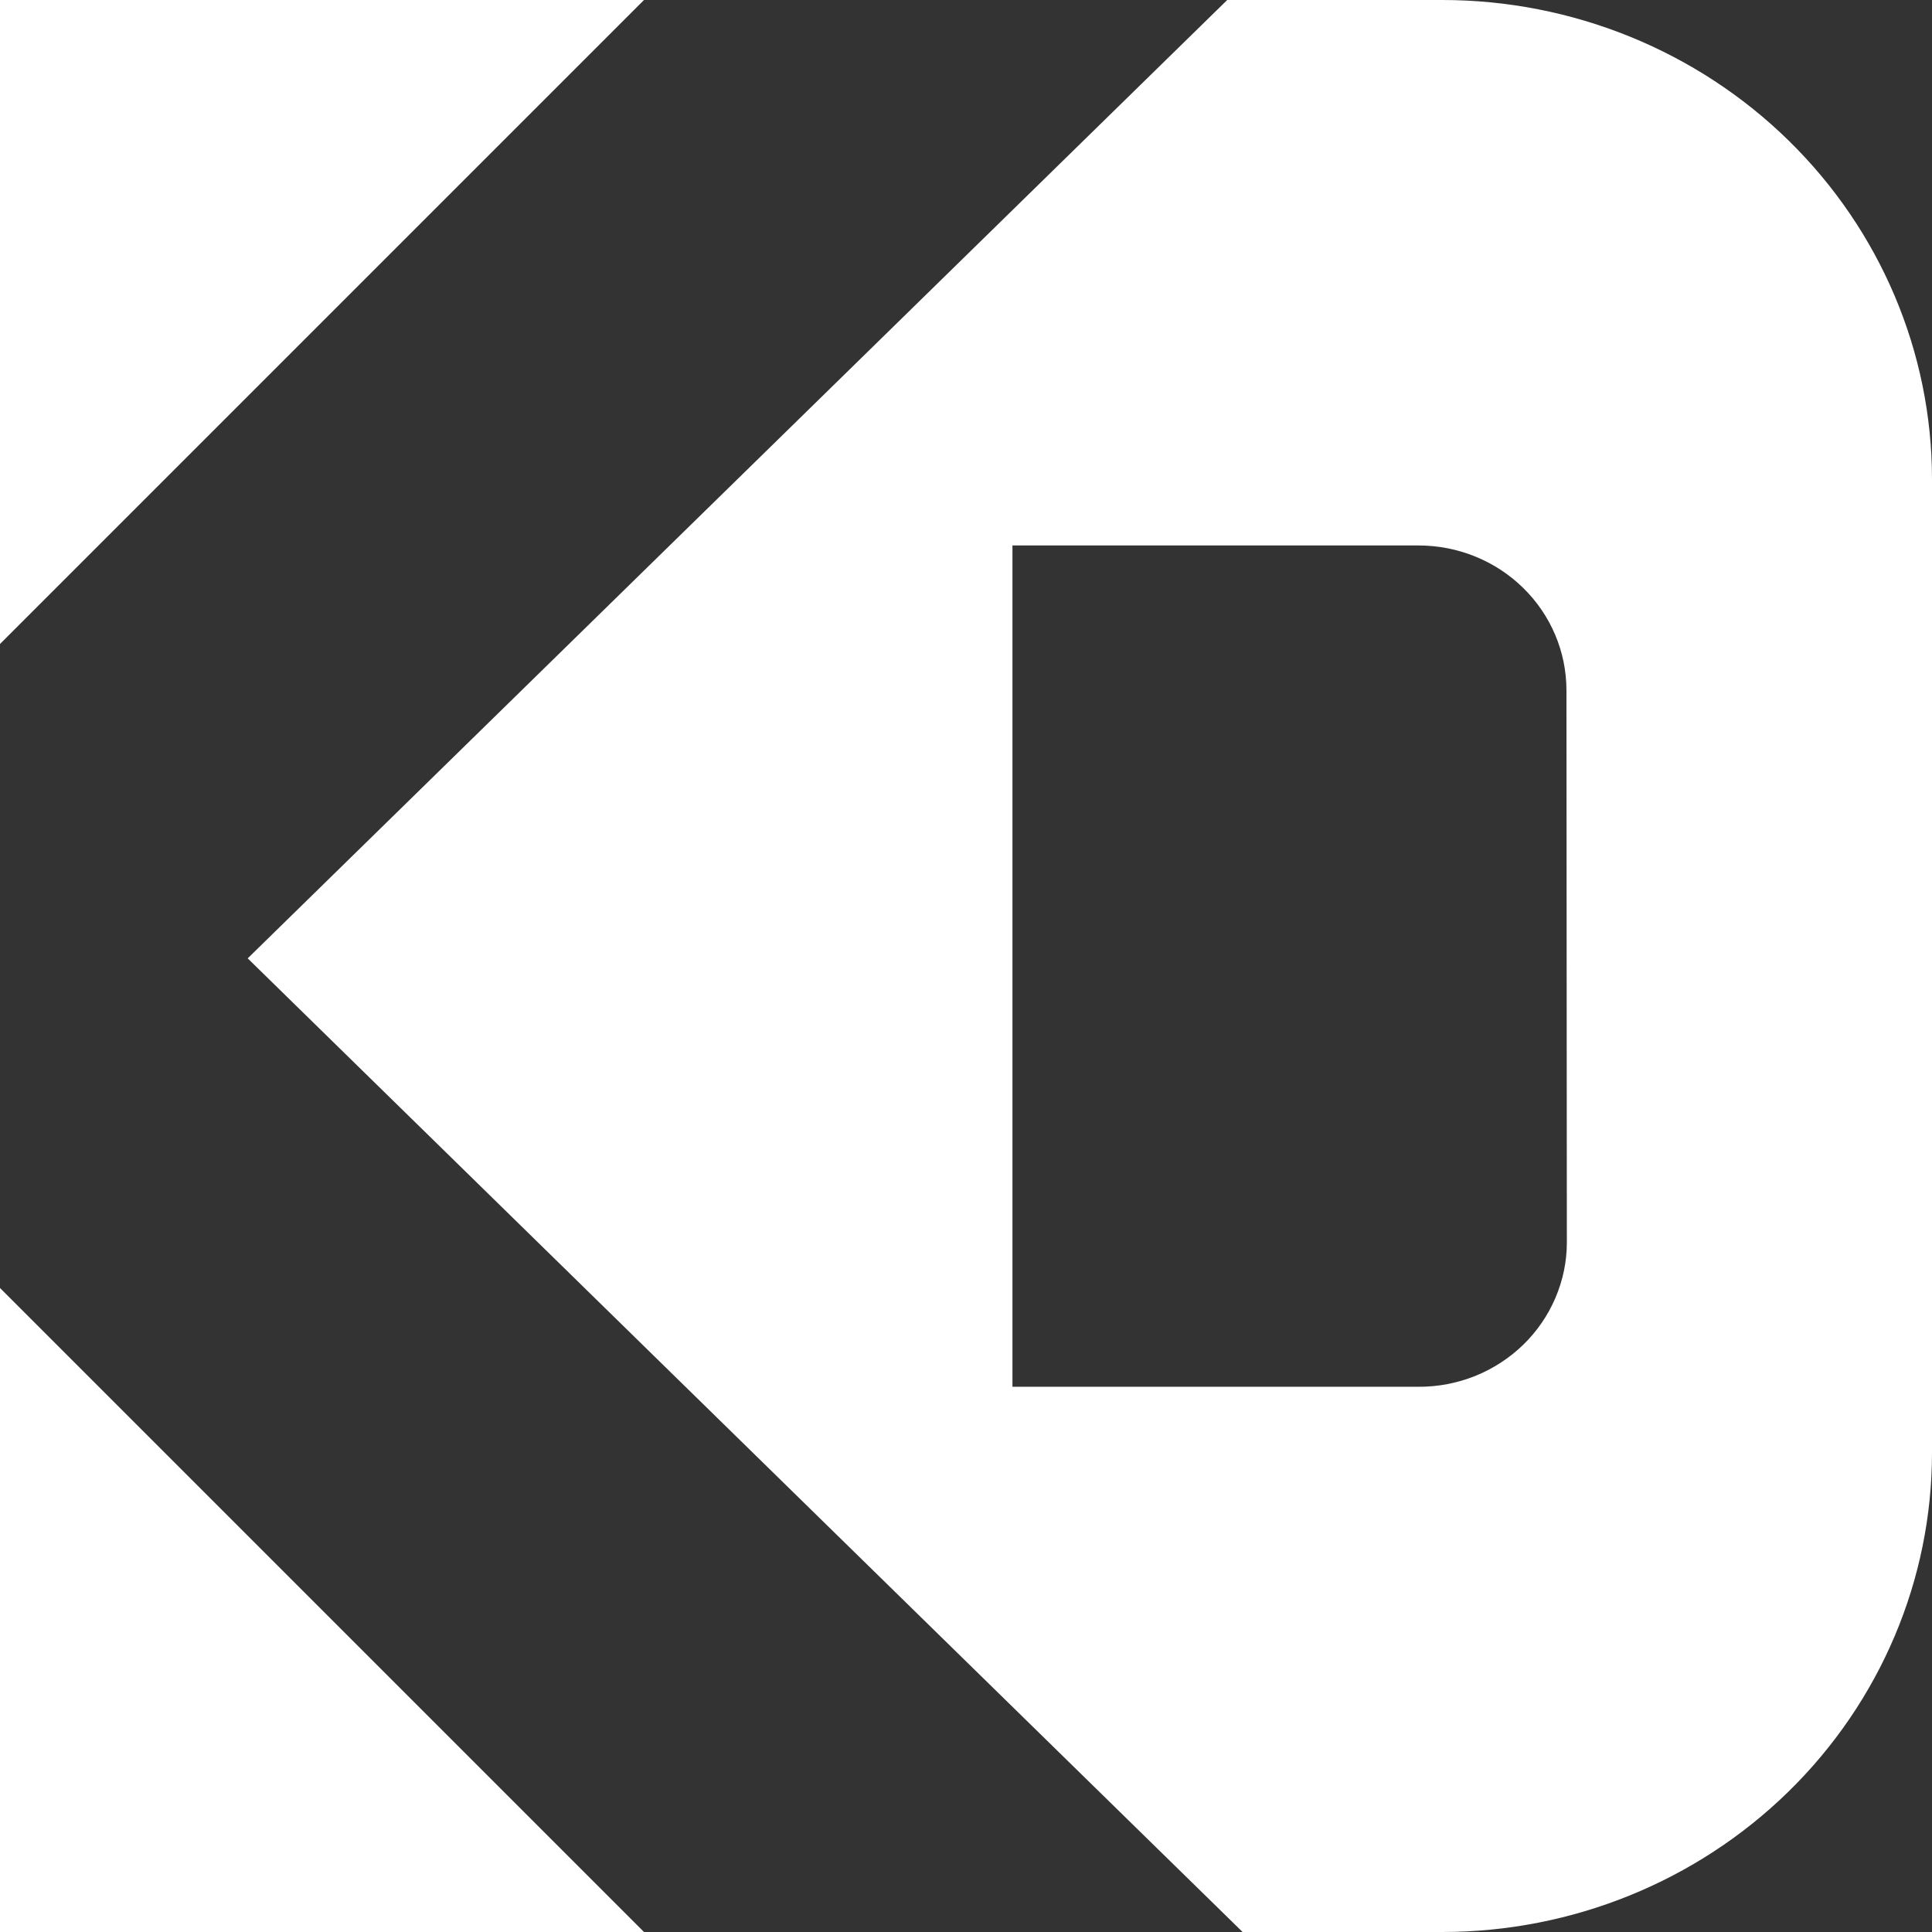 <?xml version="1.0" encoding="UTF-8"?>
<svg xmlns="http://www.w3.org/2000/svg" width="24" height="24" viewBox="0 0 24 24" fill="none">
  <rect x="0" y="0" width="24" height="24" fill="#333333" stroke="none"/>
  <path d="M8 0H0V8L8 0Z" fill="white"></path>
  <path d="M17.916 0H15.245L3.077 11.905L15.436 24H17.916C19.529 24 21.077 23.372 22.218 22.255C23.359 21.138 24 19.624 24 18.045V5.955C24 4.376 23.359 2.862 22.218 1.745C21.077 0.628 19.529 0 17.916 0ZM19.464 15.436C19.464 15.672 19.415 15.905 19.322 16.123C19.229 16.341 19.093 16.539 18.922 16.705C18.751 16.871 18.548 17.003 18.325 17.093C18.102 17.182 17.863 17.228 17.622 17.227H12.577V6.776H17.622C18.109 6.776 18.576 6.965 18.92 7.302C19.265 7.639 19.458 8.095 19.459 8.572L19.464 15.436Z" fill="white"></path>
  <path d="M0 16V24H8L0 16Z" fill="white"></path>
</svg>
